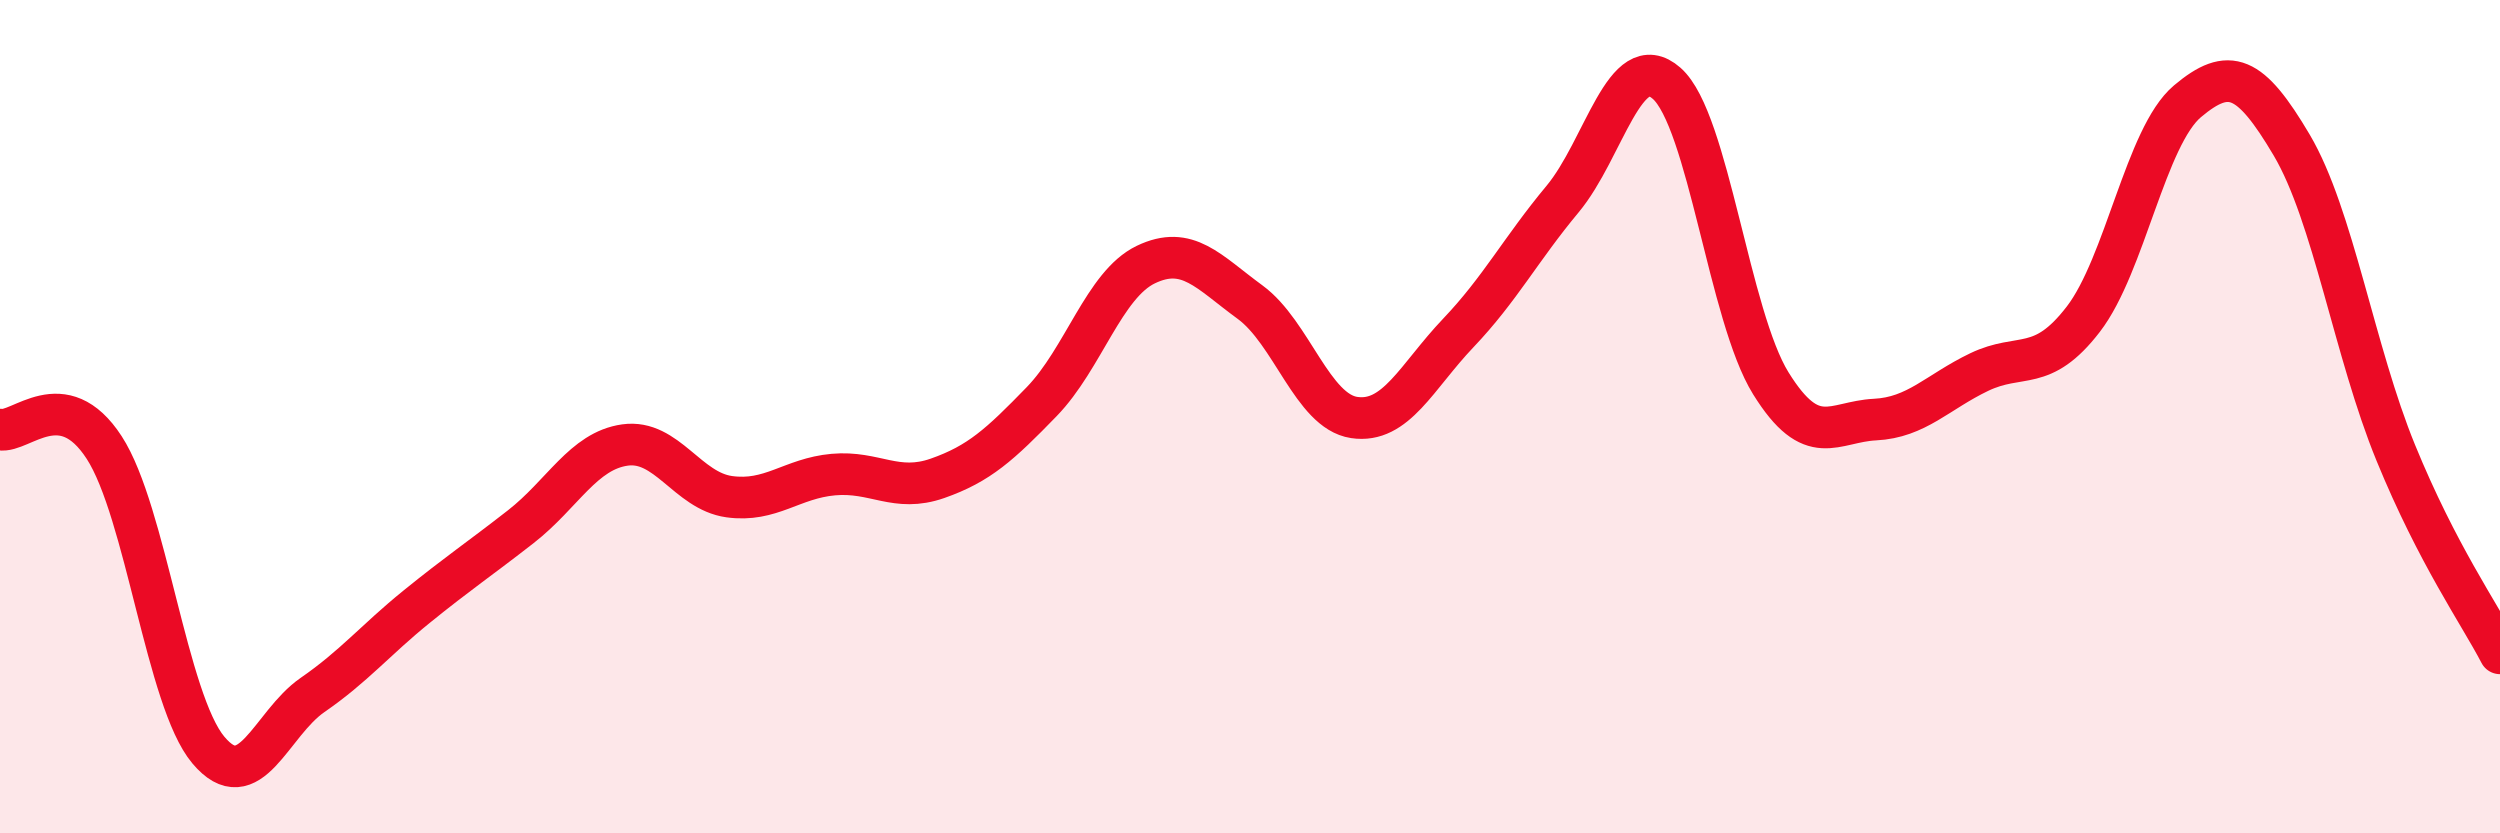 
    <svg width="60" height="20" viewBox="0 0 60 20" xmlns="http://www.w3.org/2000/svg">
      <path
        d="M 0,10.31 C 0.5,10.4 1.5,9.2 2.5,10.74 C 3.5,12.28 4,16.81 5,18 C 6,19.19 6.5,17.37 7.5,16.68 C 8.5,15.99 9,15.37 10,14.56 C 11,13.75 11.5,13.42 12.5,12.64 C 13.5,11.86 14,10.82 15,10.68 C 16,10.54 16.5,11.78 17.5,11.92 C 18.5,12.06 19,11.48 20,11.39 C 21,11.3 21.5,11.83 22.5,11.48 C 23.5,11.13 24,10.67 25,9.64 C 26,8.61 26.5,6.83 27.5,6.35 C 28.5,5.87 29,6.52 30,7.25 C 31,7.98 31.5,9.87 32.5,10.02 C 33.5,10.17 34,9.04 35,7.99 C 36,6.94 36.5,5.98 37.5,4.78 C 38.5,3.58 39,1.12 40,2 C 41,2.88 41.5,7.59 42.5,9.2 C 43.5,10.81 44,10.12 45,10.07 C 46,10.02 46.5,9.41 47.5,8.93 C 48.5,8.45 49,8.96 50,7.66 C 51,6.36 51.5,3.27 52.5,2.43 C 53.5,1.59 54,1.79 55,3.48 C 56,5.17 56.5,8.43 57.5,10.87 C 58.5,13.31 59.5,14.72 60,15.68L60 20L0 20Z"
        fill="#EB0A25"
        opacity="0.1"
        stroke-linecap="round"
        stroke-linejoin="round"
      />
      <path
        d="M 0,10.31 C 0.5,10.4 1.5,9.2 2.5,10.74 C 3.5,12.28 4,16.81 5,18 C 6,19.19 6.5,17.37 7.5,16.68 C 8.5,15.99 9,15.37 10,14.56 C 11,13.75 11.5,13.42 12.5,12.64 C 13.5,11.86 14,10.82 15,10.68 C 16,10.54 16.5,11.78 17.5,11.92 C 18.5,12.06 19,11.48 20,11.39 C 21,11.3 21.5,11.83 22.5,11.48 C 23.5,11.13 24,10.67 25,9.64 C 26,8.61 26.5,6.83 27.5,6.35 C 28.5,5.87 29,6.52 30,7.25 C 31,7.98 31.5,9.87 32.5,10.02 C 33.5,10.17 34,9.04 35,7.99 C 36,6.94 36.5,5.98 37.5,4.78 C 38.5,3.58 39,1.12 40,2 C 41,2.88 41.5,7.59 42.5,9.2 C 43.5,10.81 44,10.12 45,10.07 C 46,10.02 46.5,9.41 47.5,8.93 C 48.5,8.45 49,8.96 50,7.66 C 51,6.36 51.5,3.27 52.5,2.43 C 53.5,1.59 54,1.79 55,3.48 C 56,5.17 56.5,8.43 57.5,10.87 C 58.5,13.31 59.5,14.72 60,15.68"
        stroke="#EB0A25"
        stroke-width="1"
        fill="none"
        stroke-linecap="round"
        stroke-linejoin="round"
      />
    </svg>
  